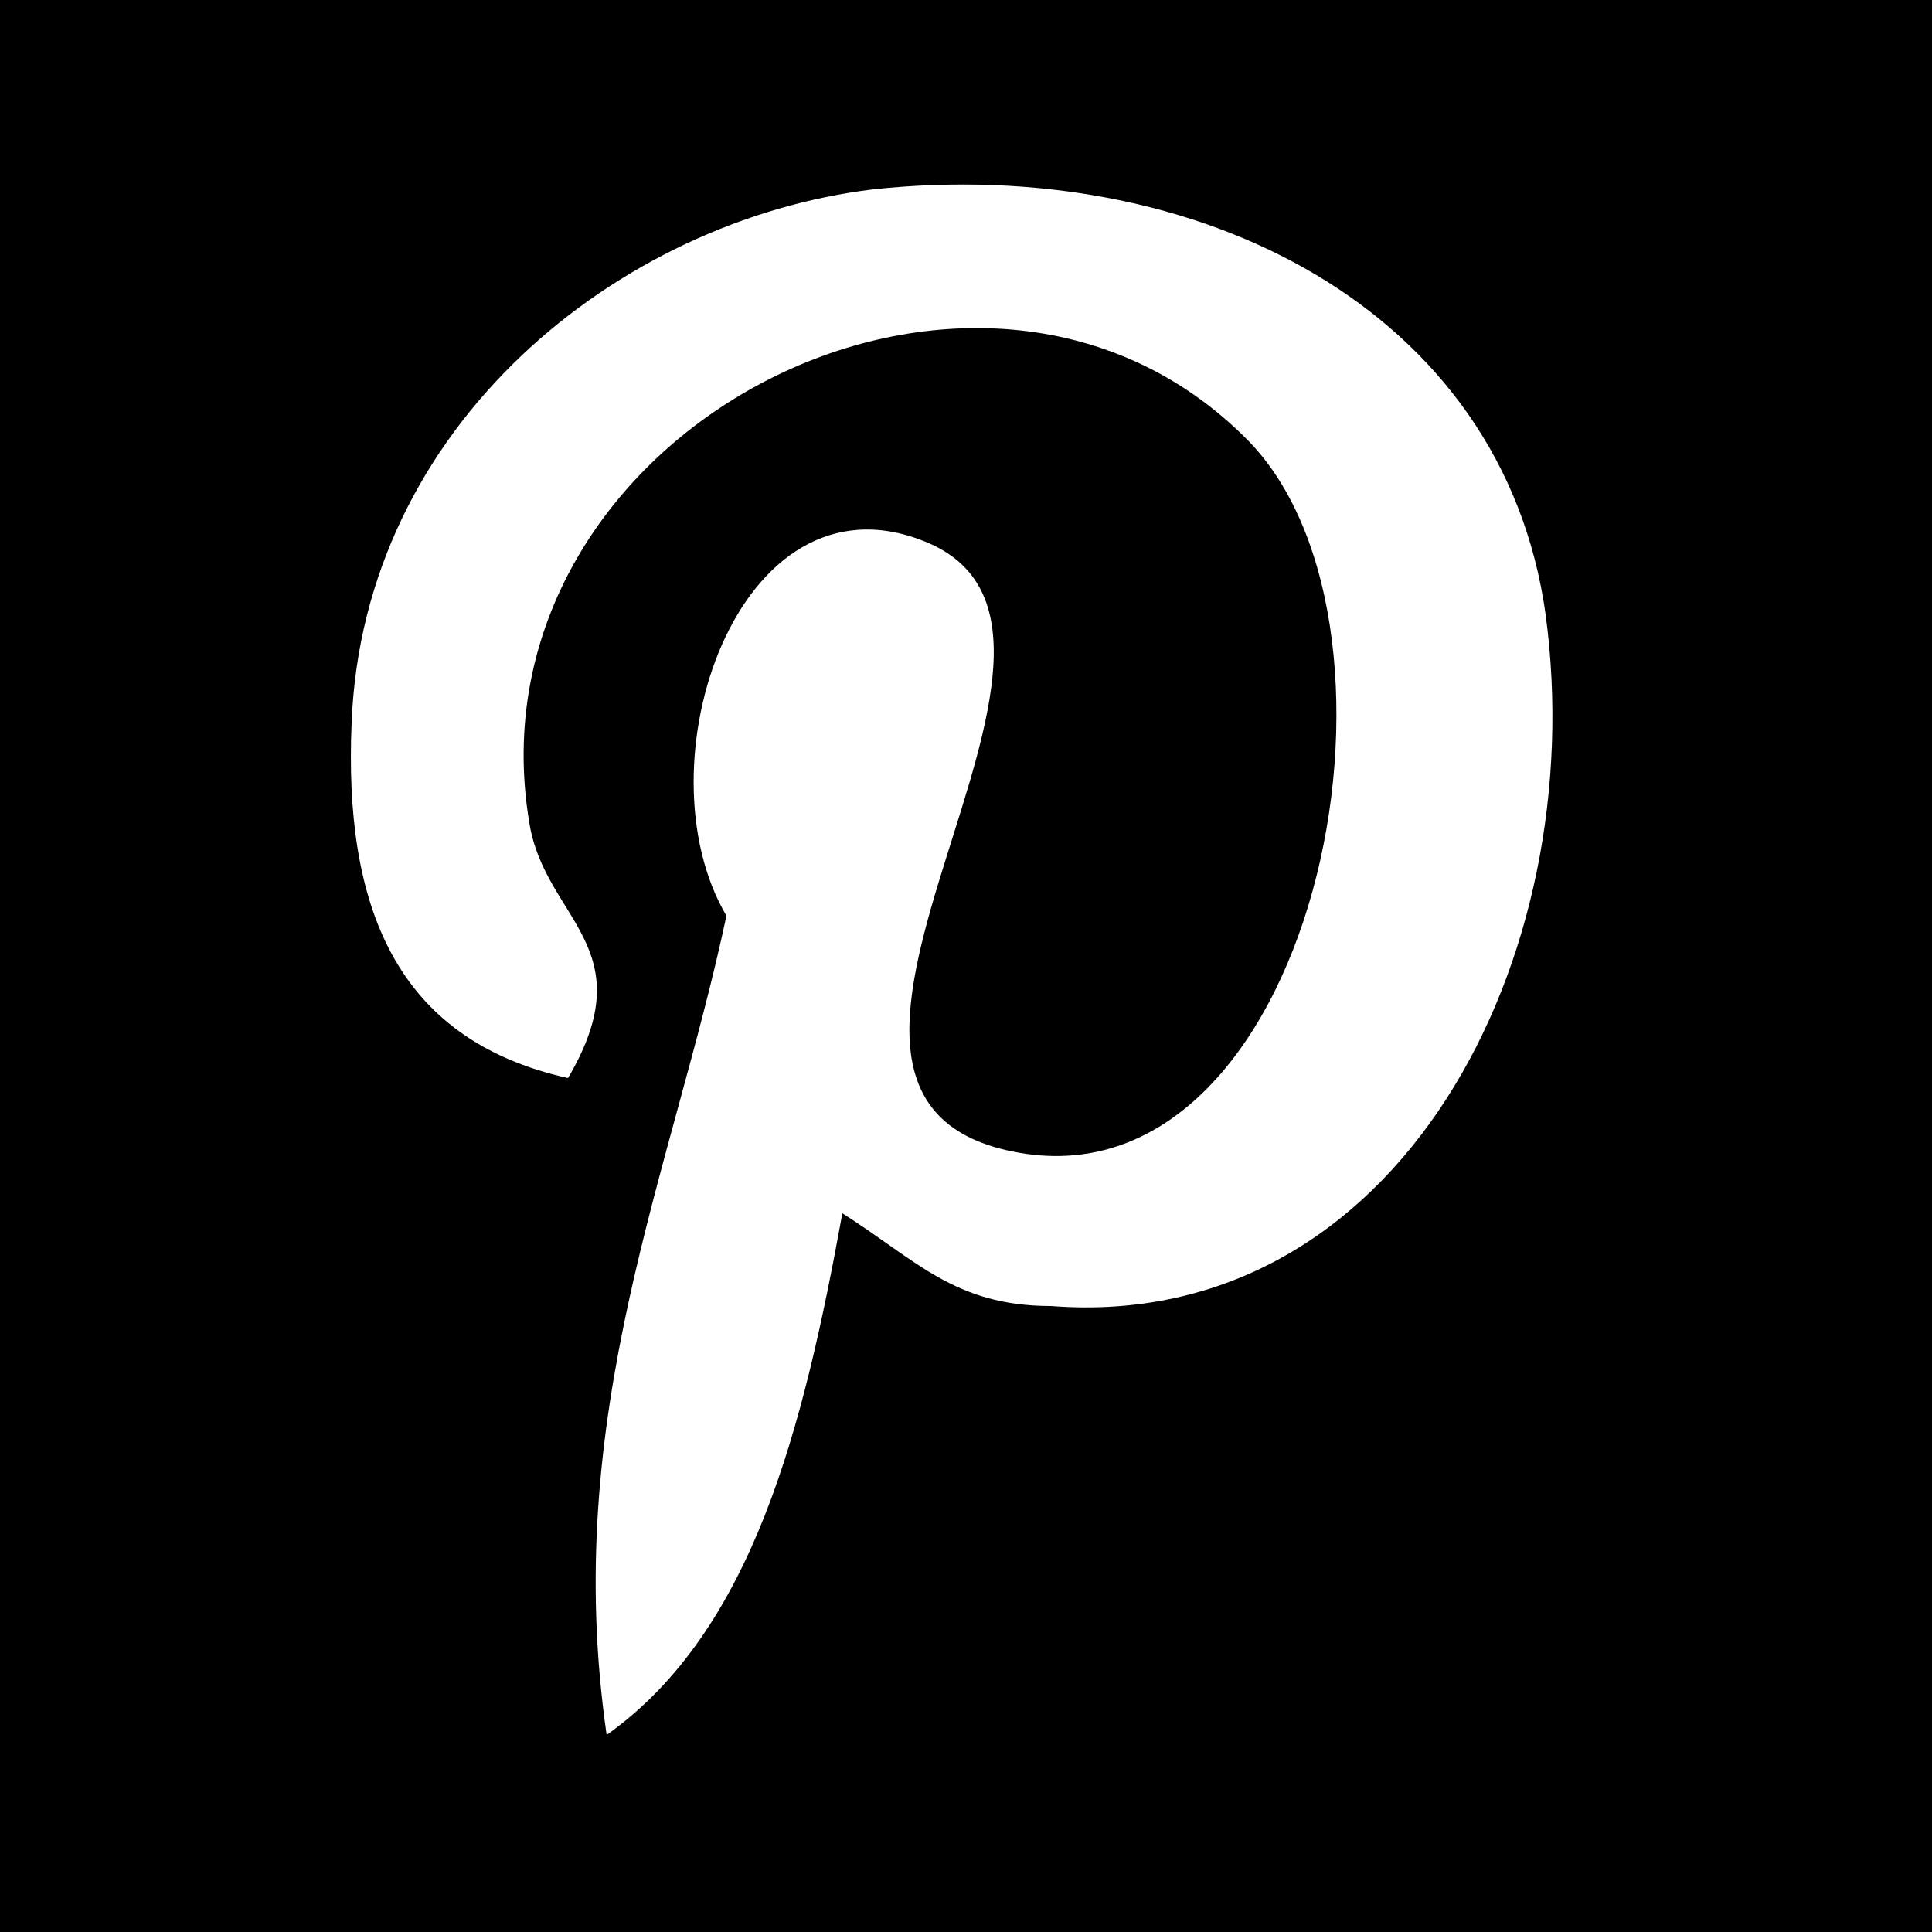 <?xml version="1.0" encoding="utf-8"?>
<!-- Generator: $$$/GeneralStr/196=Adobe Illustrator 27.6.0, SVG Export Plug-In . SVG Version: 6.00 Build 0)  -->
<svg version="1.1" id="Ebene_1" xmlns="http://www.w3.org/2000/svg" xmlns:xlink="http://www.w3.org/1999/xlink" x="0px" y="0px"
	 viewBox="0 0 50 50" style="enable-background:new 0 0 50 50;" xml:space="preserve">
<path d="M25,0H0v50h50V0H25z M21.8,31.4c-1,5.5-2.3,10.8-6.1,13.5c-1.2-8.3,1.7-14.6,3.1-21.2c-2.3-3.9,0.3-11.6,5.1-9.7
	c5.9,2.3-5.1,14.3,2.3,15.8c7.8,1.6,10.9-13.5,6.1-18.4c-7-7.1-20.3-0.2-18.6,9.9c0.4,2.5,3,3.2,1,6.6c-4.5-1-5.8-4.5-5.6-9.2
	C9.4,11,16,5.7,22.6,4.9C31,4,38.9,8,40,15.9c1.2,8.9-3.8,18.6-12.8,17.9C24.7,33.8,23.7,32.6,21.8,31.4L21.8,31.4z"/>
</svg>
